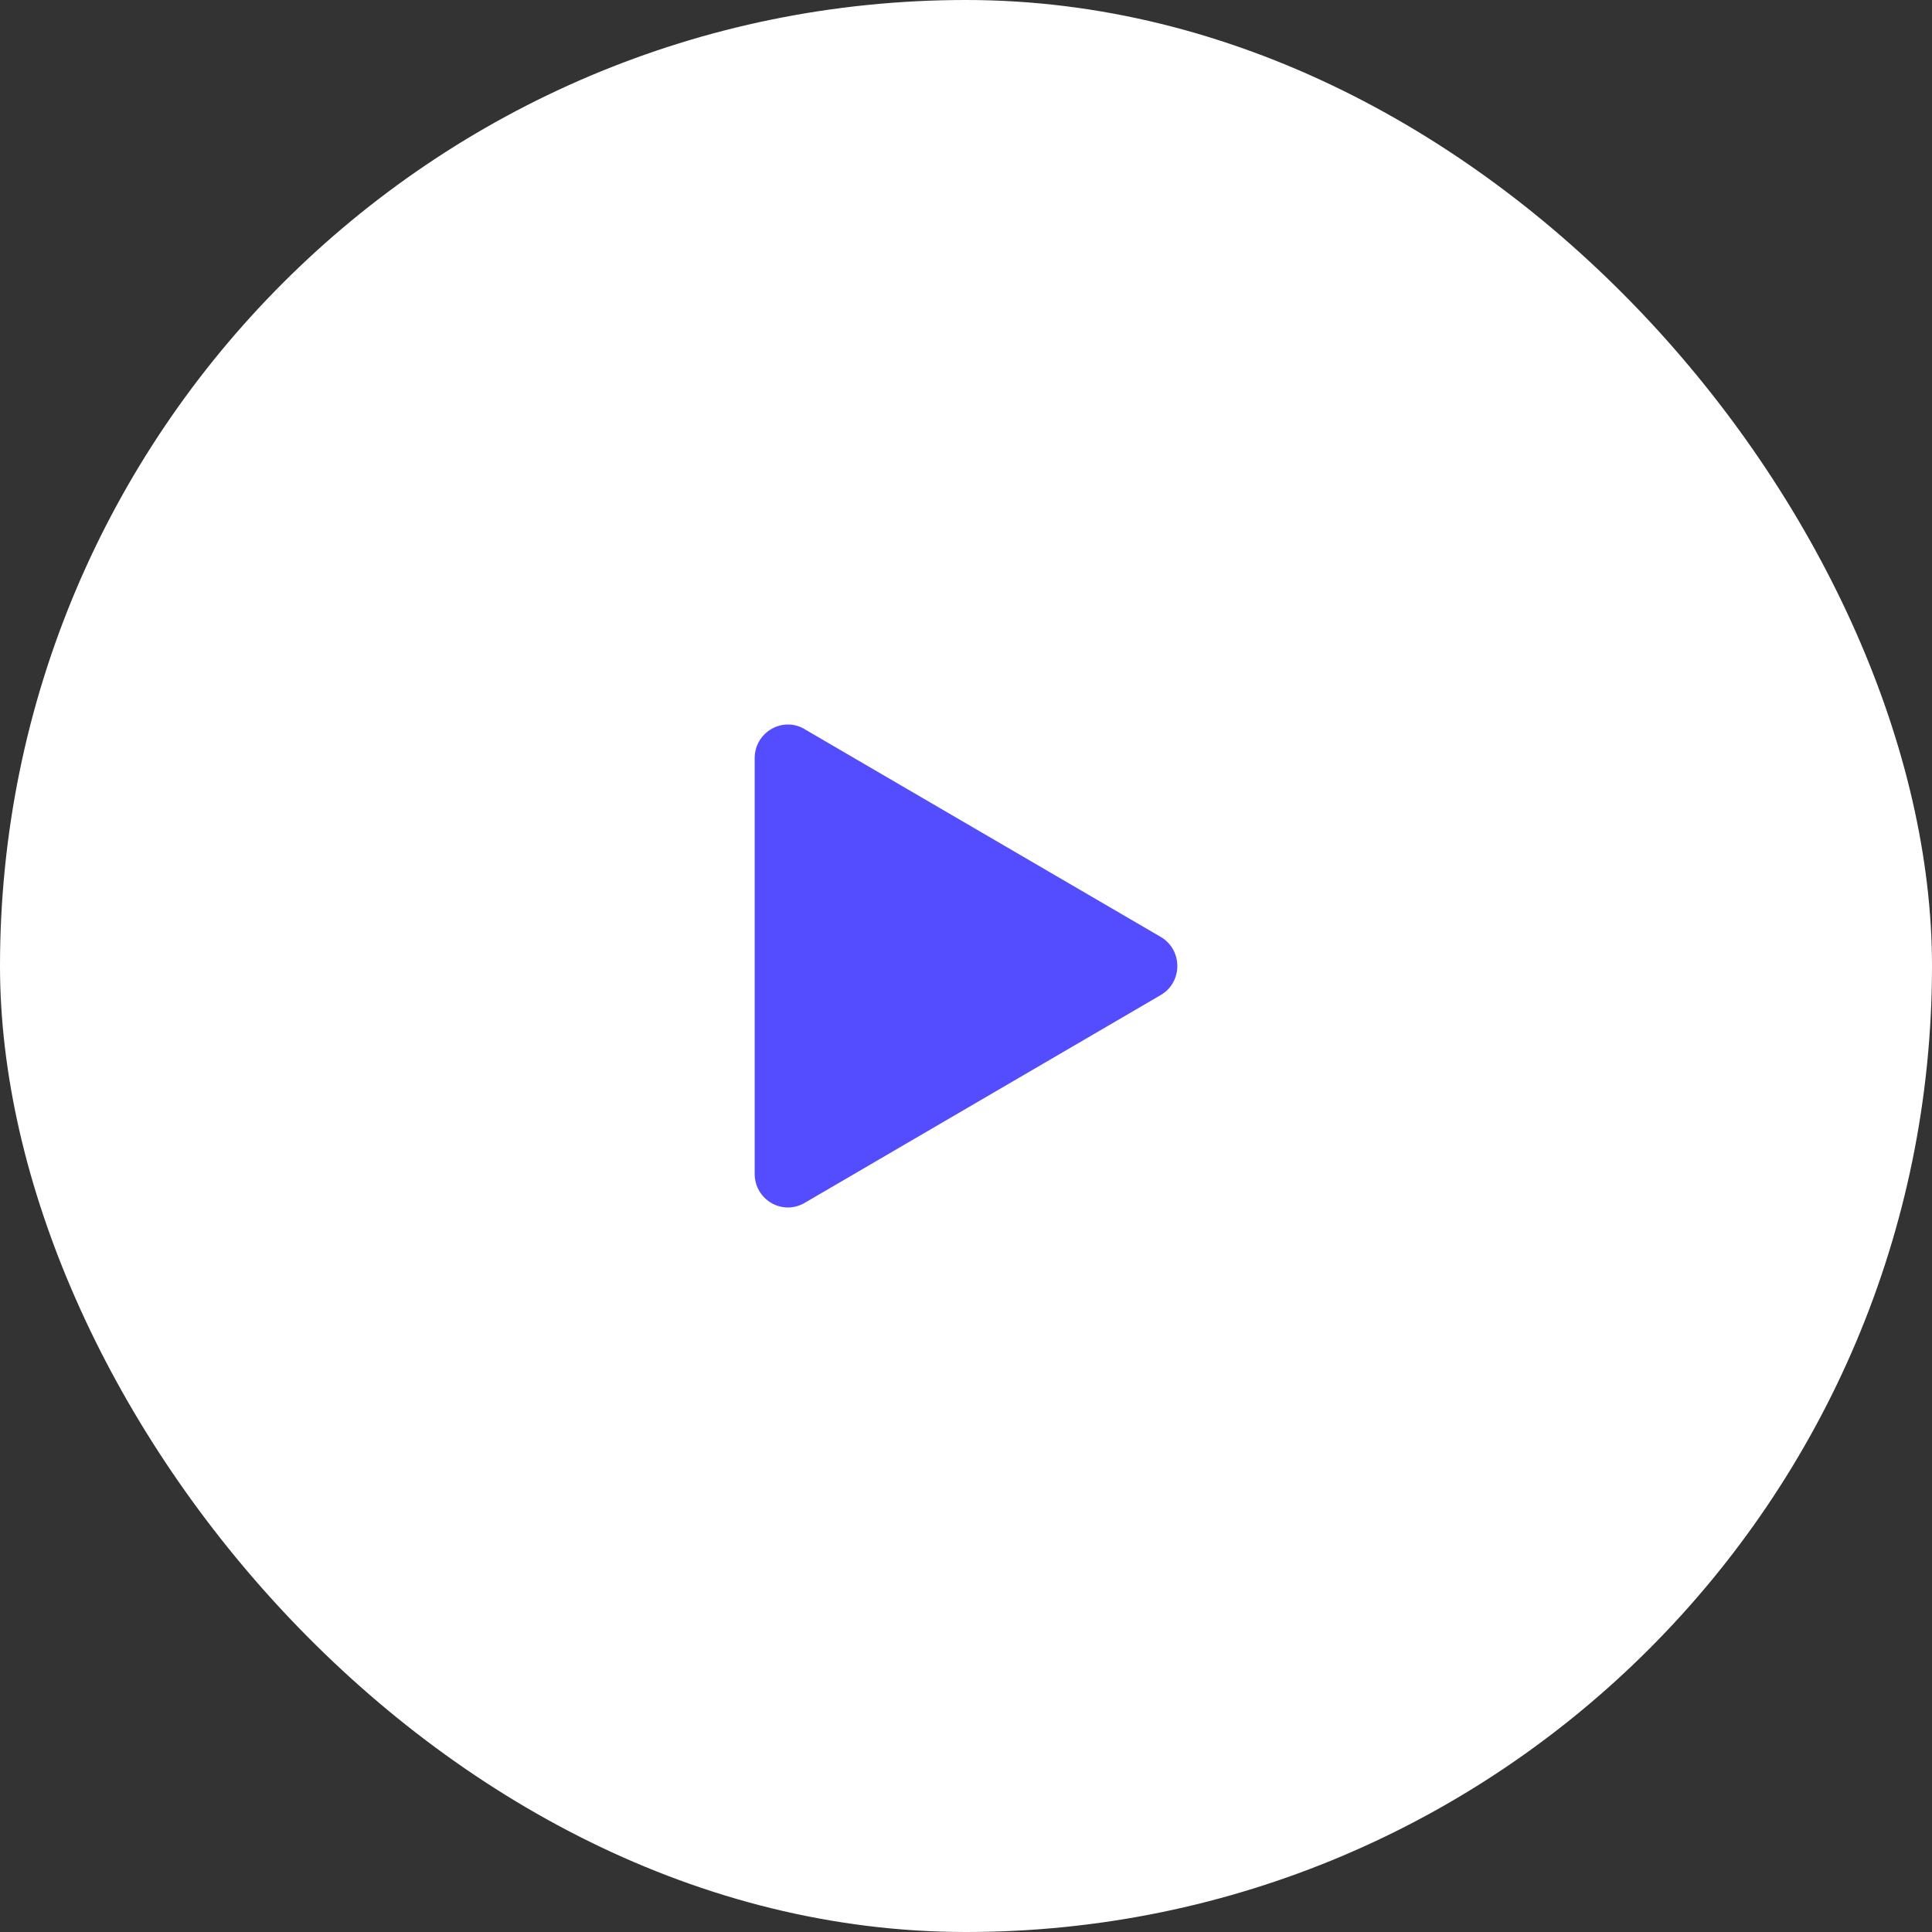 <svg width="64" height="64" viewBox="0 0 64 64" fill="none" xmlns="http://www.w3.org/2000/svg">
<rect x="0" y="0" width="64" height="64" fill="#333333" stroke="none"/>
<rect width="64" height="64" rx="32" fill="white"/>
<path d="M26.652 24.154L38.45 31.036C39.184 31.465 39.184 32.535 38.45 32.963L26.652 39.849C25.918 40.277 25 39.744 25 38.884V25.116C25 24.259 25.918 23.722 26.652 24.151V24.154Z" fill="#534DFF"/>
</svg>
